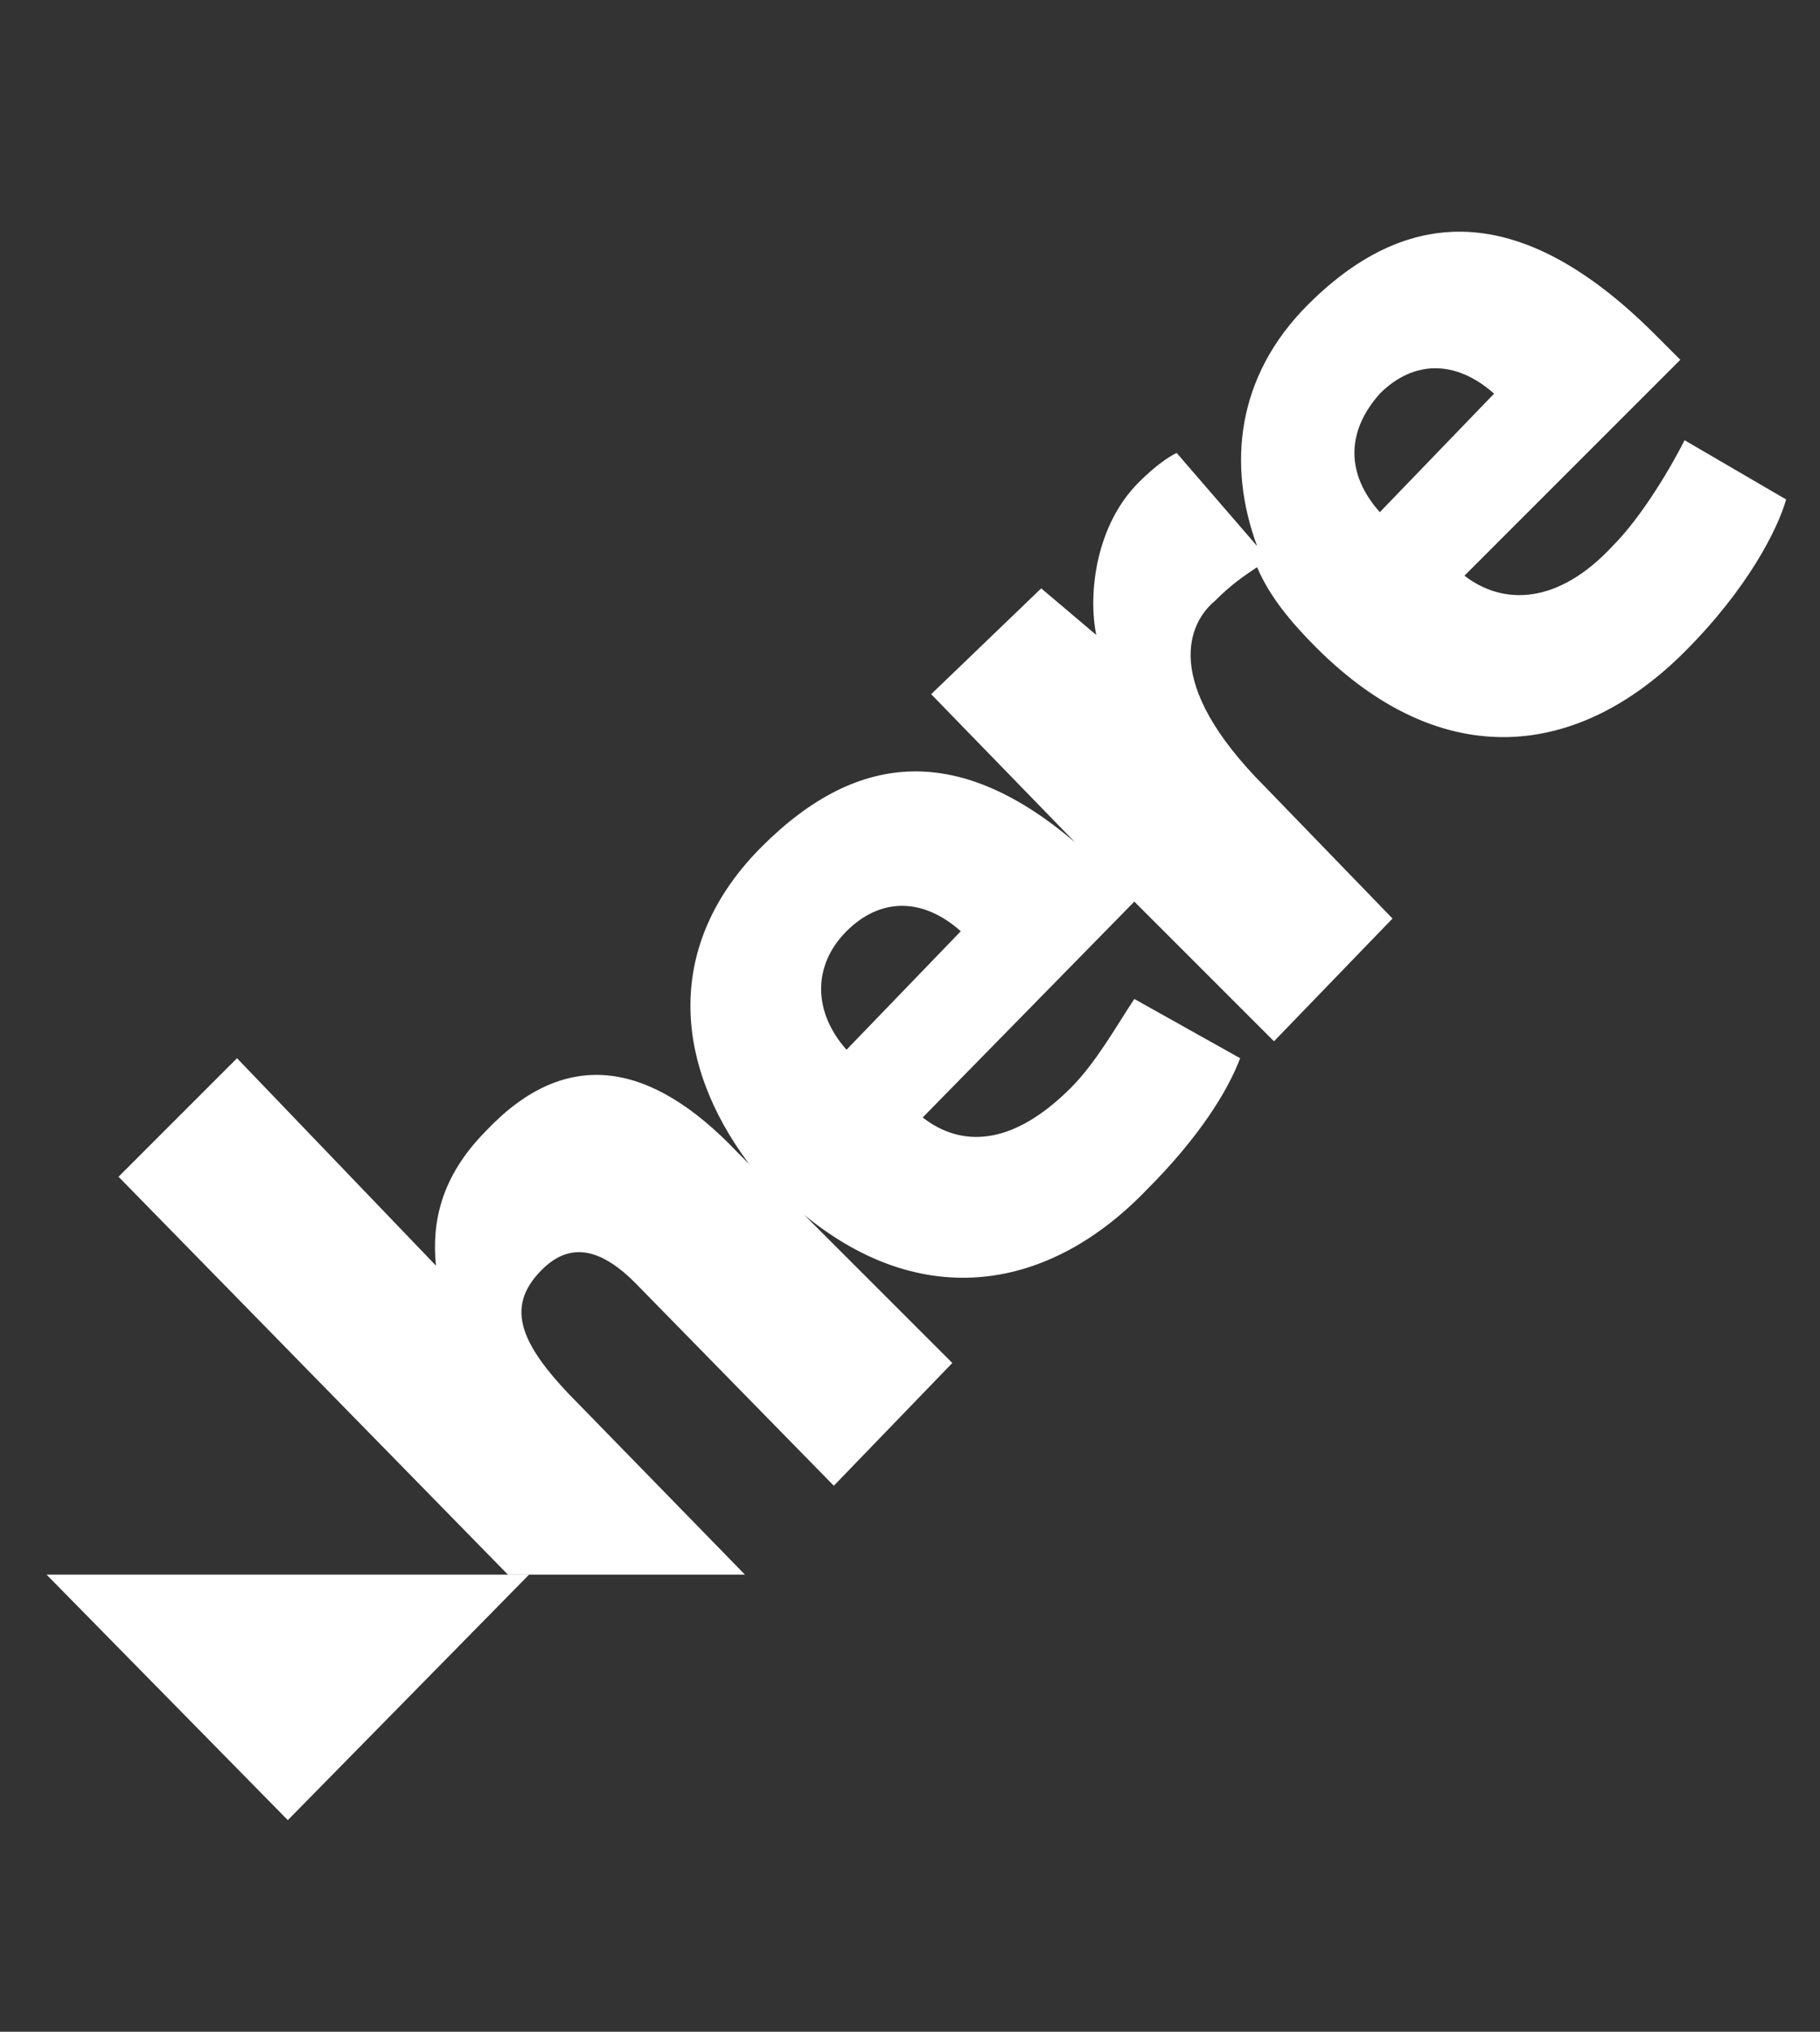 <?xml version="1.0" encoding="UTF-8"?> <!-- Generator: Adobe Illustrator 24.1.2, SVG Export Plug-In . SVG Version: 6.00 Build 0) --> <svg xmlns="http://www.w3.org/2000/svg" xmlns:xlink="http://www.w3.org/1999/xlink" id="Слой_1" x="0px" y="0px" viewBox="0 0 43 48" style="enable-background:new 0 0 43 48;" xml:space="preserve"><rect x="0" y="0" width="43" height="48" fill="#333333" stroke="none"/> <style type="text/css"> .st0{fill-rule:evenodd;clip-rule:evenodd;fill:#FFFFFF;} </style> <g id="Logo_x2F_Light"> <g id="Logo_x2F_Dark" transform="translate(0 5)"> <g id="Logo_x2F_Dark-Copy"> <path id="Fill-5" class="st0" d="M32.6,7.1c-0.8-0.9-0.8-1.9,0-2.8c0.8-0.8,1.8-0.8,2.7,0C35.3,4.3,32.6,7.1,32.6,7.1z M20,19.8 c-0.8-0.9-0.8-2,0-2.8c0.8-0.8,1.8-0.8,2.7,0L20,19.8z M30.1,19.6l2.8-2.9l-3-3.1c-2.5-2.5-1.8-3.9-1.2-4.4 c0.4-0.4,0.7-0.6,1-0.8c0.3,0.7,0.8,1.3,1.4,1.9c3,3,6.2,2.6,8.7,0.1c1.5-1.5,2.2-2.9,2.4-3.6l-2.4-1.4c-0.3,0.6-1,1.8-1.7,2.5 c-1.3,1.4-2.6,1.4-3.5,0.7l5.1-5.1l-0.6-0.6c-3-3-5.7-3.2-8.2-0.7c-1.7,1.7-1.9,3.8-1.2,5.7l-1.9-2.2c-0.2,0.1-0.5,0.3-0.9,0.7 c-1,1-1.2,2.6-1,3.6l-1.3-1.1L22,11.4l3.4,3.5c-2.7-2.3-5.1-2.2-7.4,0.1c-2.3,2.3-2.1,5.1-0.3,7.5l-0.3-0.3c-2-2.1-4-2.5-5.9-0.5 c-1.1,1.1-1.3,2.2-1.2,3.2L5.6,20l-2.8,2.8l9.2,9.4h5.6l-3.9-4c-1.4-1.4-1.8-2.3-0.9-3.2c0.6-0.6,1.3-0.6,2.2,0.3l4.7,4.8 l2.8-2.9L19,23.7c2.8,2.3,5.8,1.8,8.1-0.6c1.2-1.2,1.9-2.3,2.2-3.1l-2.5-1.4c-0.4,0.6-0.9,1.5-1.5,2.1c-1.4,1.4-2.6,1.4-3.5,0.7 l5-5.1L30.1,19.6L30.1,19.6z"></path> <path id="Fill-7" class="st0" d="M1.1,32.2l5.7,5.8l5.7-5.8H1.1z"></path> </g> </g> </g> </svg> 